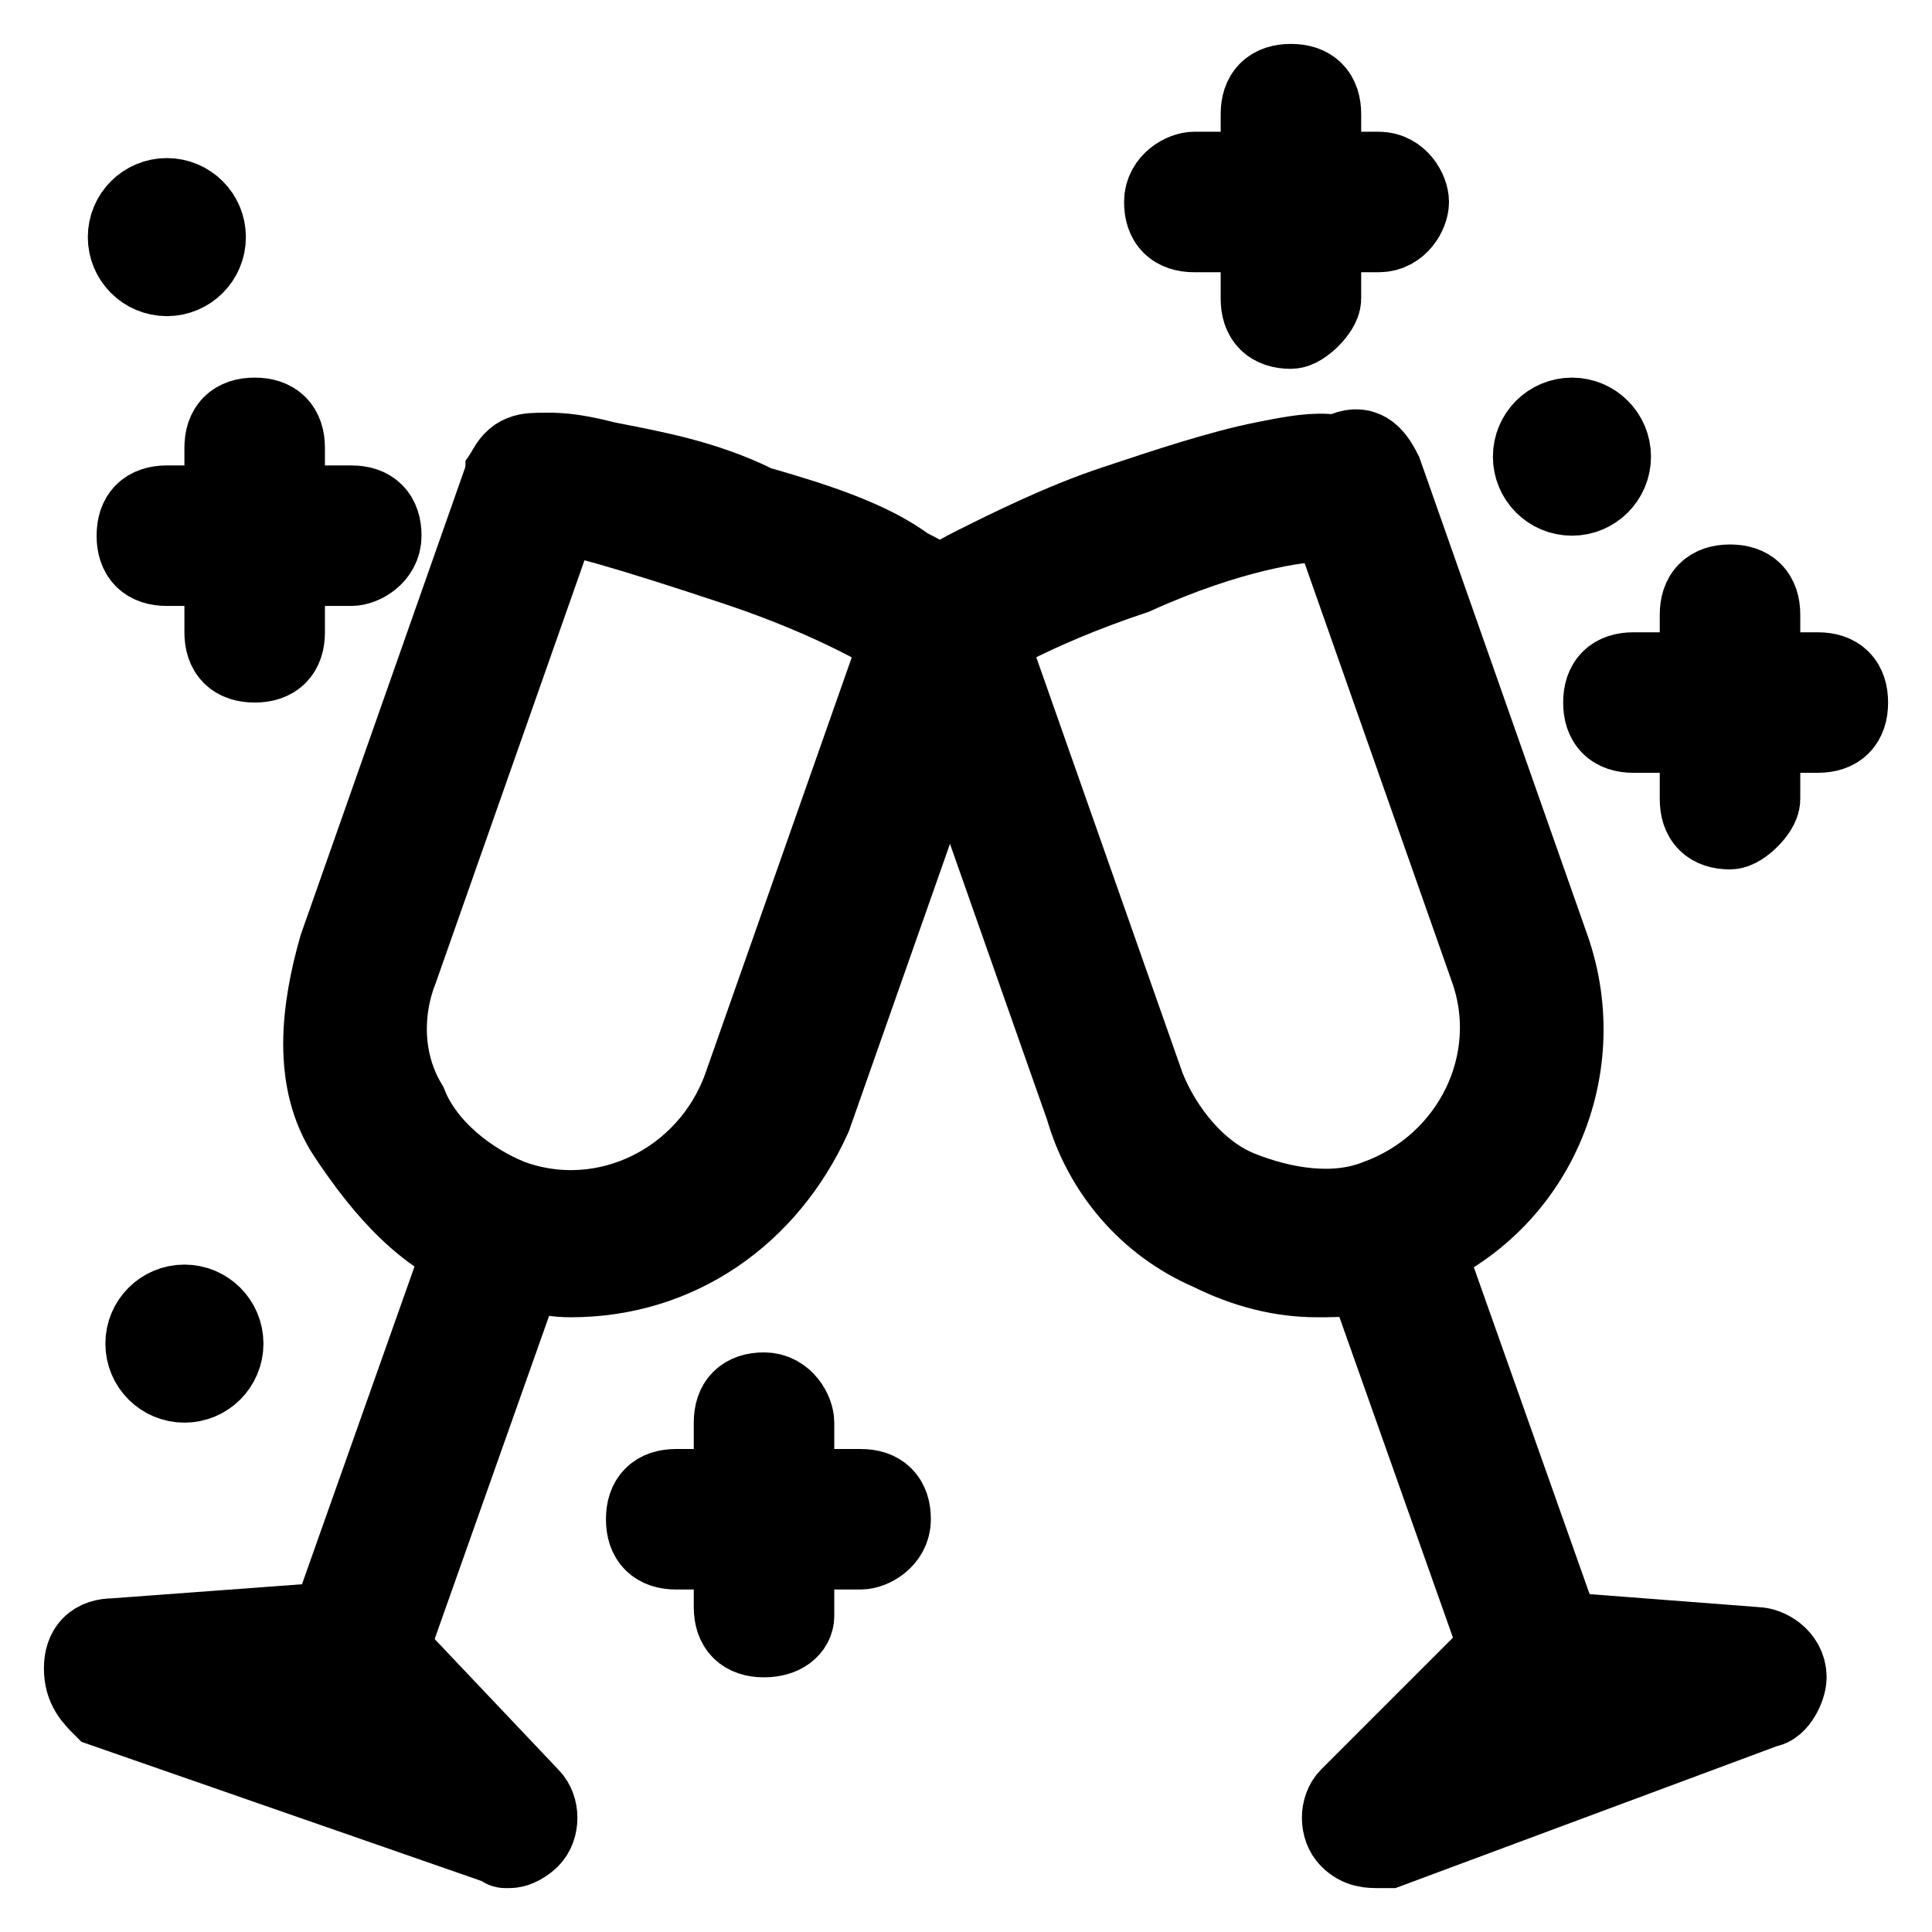 <?xml version="1.0" encoding="utf-8"?>
<!-- Generator: Adobe Illustrator 27.2.0, SVG Export Plug-In . SVG Version: 6.00 Build 0)  -->
<svg version="1.1" id="_圖層_2" xmlns="http://www.w3.org/2000/svg" xmlns:xlink="http://www.w3.org/1999/xlink" x="0px" y="0px"
	 viewBox="0 0 22 22" width="22" height="22" fill="currentColor" stroke="currentColor" xml:space="preserve">
<g>
	<path class="st0" d="M15,14.5c-0.4,0-0.8-0.1-1.2-0.3c-0.7-0.3-1.2-0.9-1.4-1.6l-1.9-5.4c-0.1-0.2,0-0.3,0.2-0.4s0.3,0,0.4,0.2
		l1.9,5.4c0.2,0.5,0.6,1,1.1,1.2s1.1,0.3,1.6,0.1c1.1-0.4,1.7-1.6,1.3-2.7l-1.9-5.4c-0.1-0.2,0-0.3,0.2-0.4s0.3,0,0.4,0.2l1.9,5.4
		c0.5,1.4-0.2,3-1.7,3.5C15.6,14.5,15.3,14.5,15,14.5L15,14.5z"/>
	<path class="st0" d="M10.7,7.5c-0.1,0-0.2-0.1-0.3-0.2c-0.1-0.3,0.3-0.6,0.7-0.8c0.4-0.2,1-0.5,1.6-0.7c0.6-0.2,1.2-0.4,1.7-0.5
		c0.5-0.1,1-0.2,1.1,0.2c0.1,0.2,0,0.3-0.2,0.4c-0.1,0-0.2,0-0.3,0c-0.2,0-1,0.1-2.1,0.6c-1.2,0.4-1.8,0.8-2,0.9
		C11,7.4,10.9,7.5,10.7,7.5C10.8,7.5,10.7,7.5,10.7,7.5L10.7,7.5z M11,7.1L11,7.1L11,7.1z"/>
	<path class="st0" d="M17.5,19.2c-0.1,0-0.2-0.1-0.3-0.2l-1.7-4.8c-0.1-0.2,0-0.3,0.2-0.4c0.2-0.1,0.3,0,0.4,0.2l1.7,4.8
		c0.1,0.2,0,0.3-0.2,0.4C17.6,19.2,17.5,19.2,17.5,19.2L17.5,19.2z"/>
	<path class="st0" d="M15.7,21c-0.1,0-0.2,0-0.3-0.1c-0.1-0.1-0.1-0.3,0-0.4l1.8-1.8c0.1-0.1,0.1-0.1,0.2-0.1l2.6,0.2
		c0.1,0,0.3,0.1,0.3,0.3c0,0.1-0.1,0.3-0.2,0.3L15.8,21C15.8,21,15.7,21,15.7,21L15.7,21z M17.6,19.2l-0.8,0.8l1.9-0.7L17.6,19.2
		L17.6,19.2z"/>
</g>
<g>
	<path class="st0" d="M6.5,14.5c-0.3,0-0.6-0.1-0.9-0.2c-0.7-0.2-1.2-0.8-1.6-1.4s-0.3-1.4-0.1-2.1l1.9-5.4c0.1-0.2,0.2-0.2,0.4-0.2
		c0.2,0.1,0.2,0.2,0.2,0.4l-1.9,5.4c-0.2,0.5-0.2,1.1,0.1,1.6c0.2,0.5,0.7,0.9,1.2,1.1c1.1,0.4,2.3-0.2,2.7-1.3l1.9-5.4
		c0.1-0.2,0.2-0.2,0.4-0.2C11,7,11.1,7.1,11.1,7.3l-1.9,5.4C8.7,13.8,7.7,14.5,6.5,14.5L6.5,14.5z"/>
	<path class="st0" d="M10.7,7.5c0,0-0.1,0-0.1,0c-0.1,0-0.2-0.1-0.2-0.2c-0.2-0.1-0.8-0.5-2-0.9S6.5,5.8,6.3,5.8
		C6.2,5.9,6.1,5.9,6,5.8C5.9,5.8,5.8,5.6,5.8,5.4C6,5.1,6.5,5.2,6.9,5.3C7.4,5.4,8,5.5,8.6,5.8C9.3,6,9.9,6.2,10.3,6.5
		c0.4,0.2,0.9,0.5,0.7,0.8C11,7.4,10.9,7.5,10.7,7.5L10.7,7.5z M10.4,7.1L10.4,7.1L10.4,7.1z"/>
	<path class="st0" d="M4,19.2C4,19.2,3.9,19.2,4,19.2c-0.3-0.1-0.3-0.2-0.3-0.4L5.4,14c0.1-0.2,0.2-0.2,0.4-0.2
		C5.9,13.8,6,14,6,14.2l-1.7,4.8C4.2,19.1,4.1,19.1,4,19.2L4,19.2z"/>
	<path class="st0" d="M5.8,21C5.8,21,5.7,21,5.8,21l-4.6-1.6C1.1,19.3,1,19.2,1,19s0.1-0.3,0.3-0.3l2.7-0.2c0.1,0,0.2,0,0.2,0.1
		L6,20.5c0.1,0.1,0.1,0.3,0,0.4C6,20.9,5.9,21,5.8,21L5.8,21z M2.7,19.3l1.9,0.7l-0.8-0.8L2.7,19.3L2.7,19.3z"/>
</g>
<g>
	<path class="st0" d="M19.7,7.6c-0.2,0-0.3-0.1-0.3-0.3V7c0-0.2,0.1-0.3,0.3-0.3S20,6.8,20,7v0.3C20,7.4,19.8,7.6,19.7,7.6z"/>
	<path class="st0" d="M19.7,9.4c-0.2,0-0.3-0.1-0.3-0.3V8.8c0-0.2,0.1-0.3,0.3-0.3S20,8.7,20,8.8v0.3C20,9.2,19.8,9.4,19.7,9.4z"/>
	<path class="st0" d="M18.9,8.3h-0.3c-0.2,0-0.3-0.1-0.3-0.3s0.1-0.3,0.3-0.3h0.3c0.2,0,0.3,0.1,0.3,0.3S19.1,8.3,18.9,8.3z"/>
	<path class="st0" d="M20.7,8.3h-0.3c-0.2,0-0.3-0.1-0.3-0.3s0.1-0.3,0.3-0.3h0.3c0.2,0,0.3,0.1,0.3,0.3S20.9,8.3,20.7,8.3z"/>
</g>
<g>
	<path class="st0" d="M2.9,5.7c-0.2,0-0.3-0.1-0.3-0.3V5.1c0-0.2,0.1-0.3,0.3-0.3s0.3,0.1,0.3,0.3v0.3C3.2,5.5,3.1,5.7,2.9,5.7z"/>
	<path class="st0" d="M2.9,7.5c-0.2,0-0.3-0.1-0.3-0.3V6.9c0-0.2,0.1-0.3,0.3-0.3s0.3,0.1,0.3,0.3v0.3C3.2,7.4,3.1,7.5,2.9,7.5z"/>
	<path class="st0" d="M2.1,6.4H1.9c-0.2,0-0.3-0.1-0.3-0.3s0.1-0.3,0.3-0.3h0.3c0.2,0,0.3,0.1,0.3,0.3S2.3,6.4,2.1,6.4z"/>
	<path class="st0" d="M4,6.4H3.7c-0.2,0-0.3-0.1-0.3-0.3s0.1-0.3,0.3-0.3H4c0.2,0,0.3,0.1,0.3,0.3S4.1,6.4,4,6.4z"/>
</g>
<g>
	<path class="st0" d="M14.7,1.8c-0.2,0-0.3-0.1-0.3-0.3V1.3c0-0.2,0.1-0.3,0.3-0.3S15,1.1,15,1.3v0.3C15,1.7,14.8,1.8,14.7,1.8z"/>
	<path class="st0" d="M14.7,3.7c-0.2,0-0.3-0.1-0.3-0.3V3.1c0-0.2,0.1-0.3,0.3-0.3S15,2.9,15,3.1v0.3C15,3.5,14.8,3.7,14.7,3.7z"/>
	<path class="st0" d="M13.9,2.6h-0.3c-0.2,0-0.3-0.1-0.3-0.3S13.5,2,13.6,2h0.3c0.2,0,0.3,0.1,0.3,0.3S14.1,2.6,13.9,2.6z"/>
	<path class="st0" d="M15.7,2.6h-0.3c-0.2,0-0.3-0.1-0.3-0.3S15.3,2,15.4,2h0.3C15.9,2,16,2.2,16,2.3S15.9,2.6,15.7,2.6z"/>
</g>
<g>
	<path class="st0" d="M8.7,16.8c-0.2,0-0.3-0.1-0.3-0.3v-0.3c0-0.2,0.1-0.3,0.3-0.3S9,16.1,9,16.2v0.3C9,16.7,8.9,16.8,8.7,16.8z"/>
	<path class="st0" d="M8.7,18.6c-0.2,0-0.3-0.1-0.3-0.3v-0.3c0-0.2,0.1-0.3,0.3-0.3S9,17.9,9,18.1v0.3C9,18.5,8.9,18.6,8.7,18.6z"/>
	<path class="st0" d="M7.9,17.6H7.7c-0.2,0-0.3-0.1-0.3-0.3S7.5,17,7.7,17h0.3c0.2,0,0.3,0.1,0.3,0.3S8.1,17.6,7.9,17.6z"/>
	<path class="st0" d="M9.8,17.6H9.5c-0.2,0-0.3-0.1-0.3-0.3S9.3,17,9.5,17h0.3c0.2,0,0.3,0.1,0.3,0.3S9.9,17.6,9.8,17.6z"/>
</g>
<circle class="st0" cx="17.9" cy="5.2" r="0.4"/>
<circle class="st0" cx="2.1" cy="15.3" r="0.4"/>
<circle class="st0" cx="1.9" cy="2.7" r="0.4"/>
</svg>
